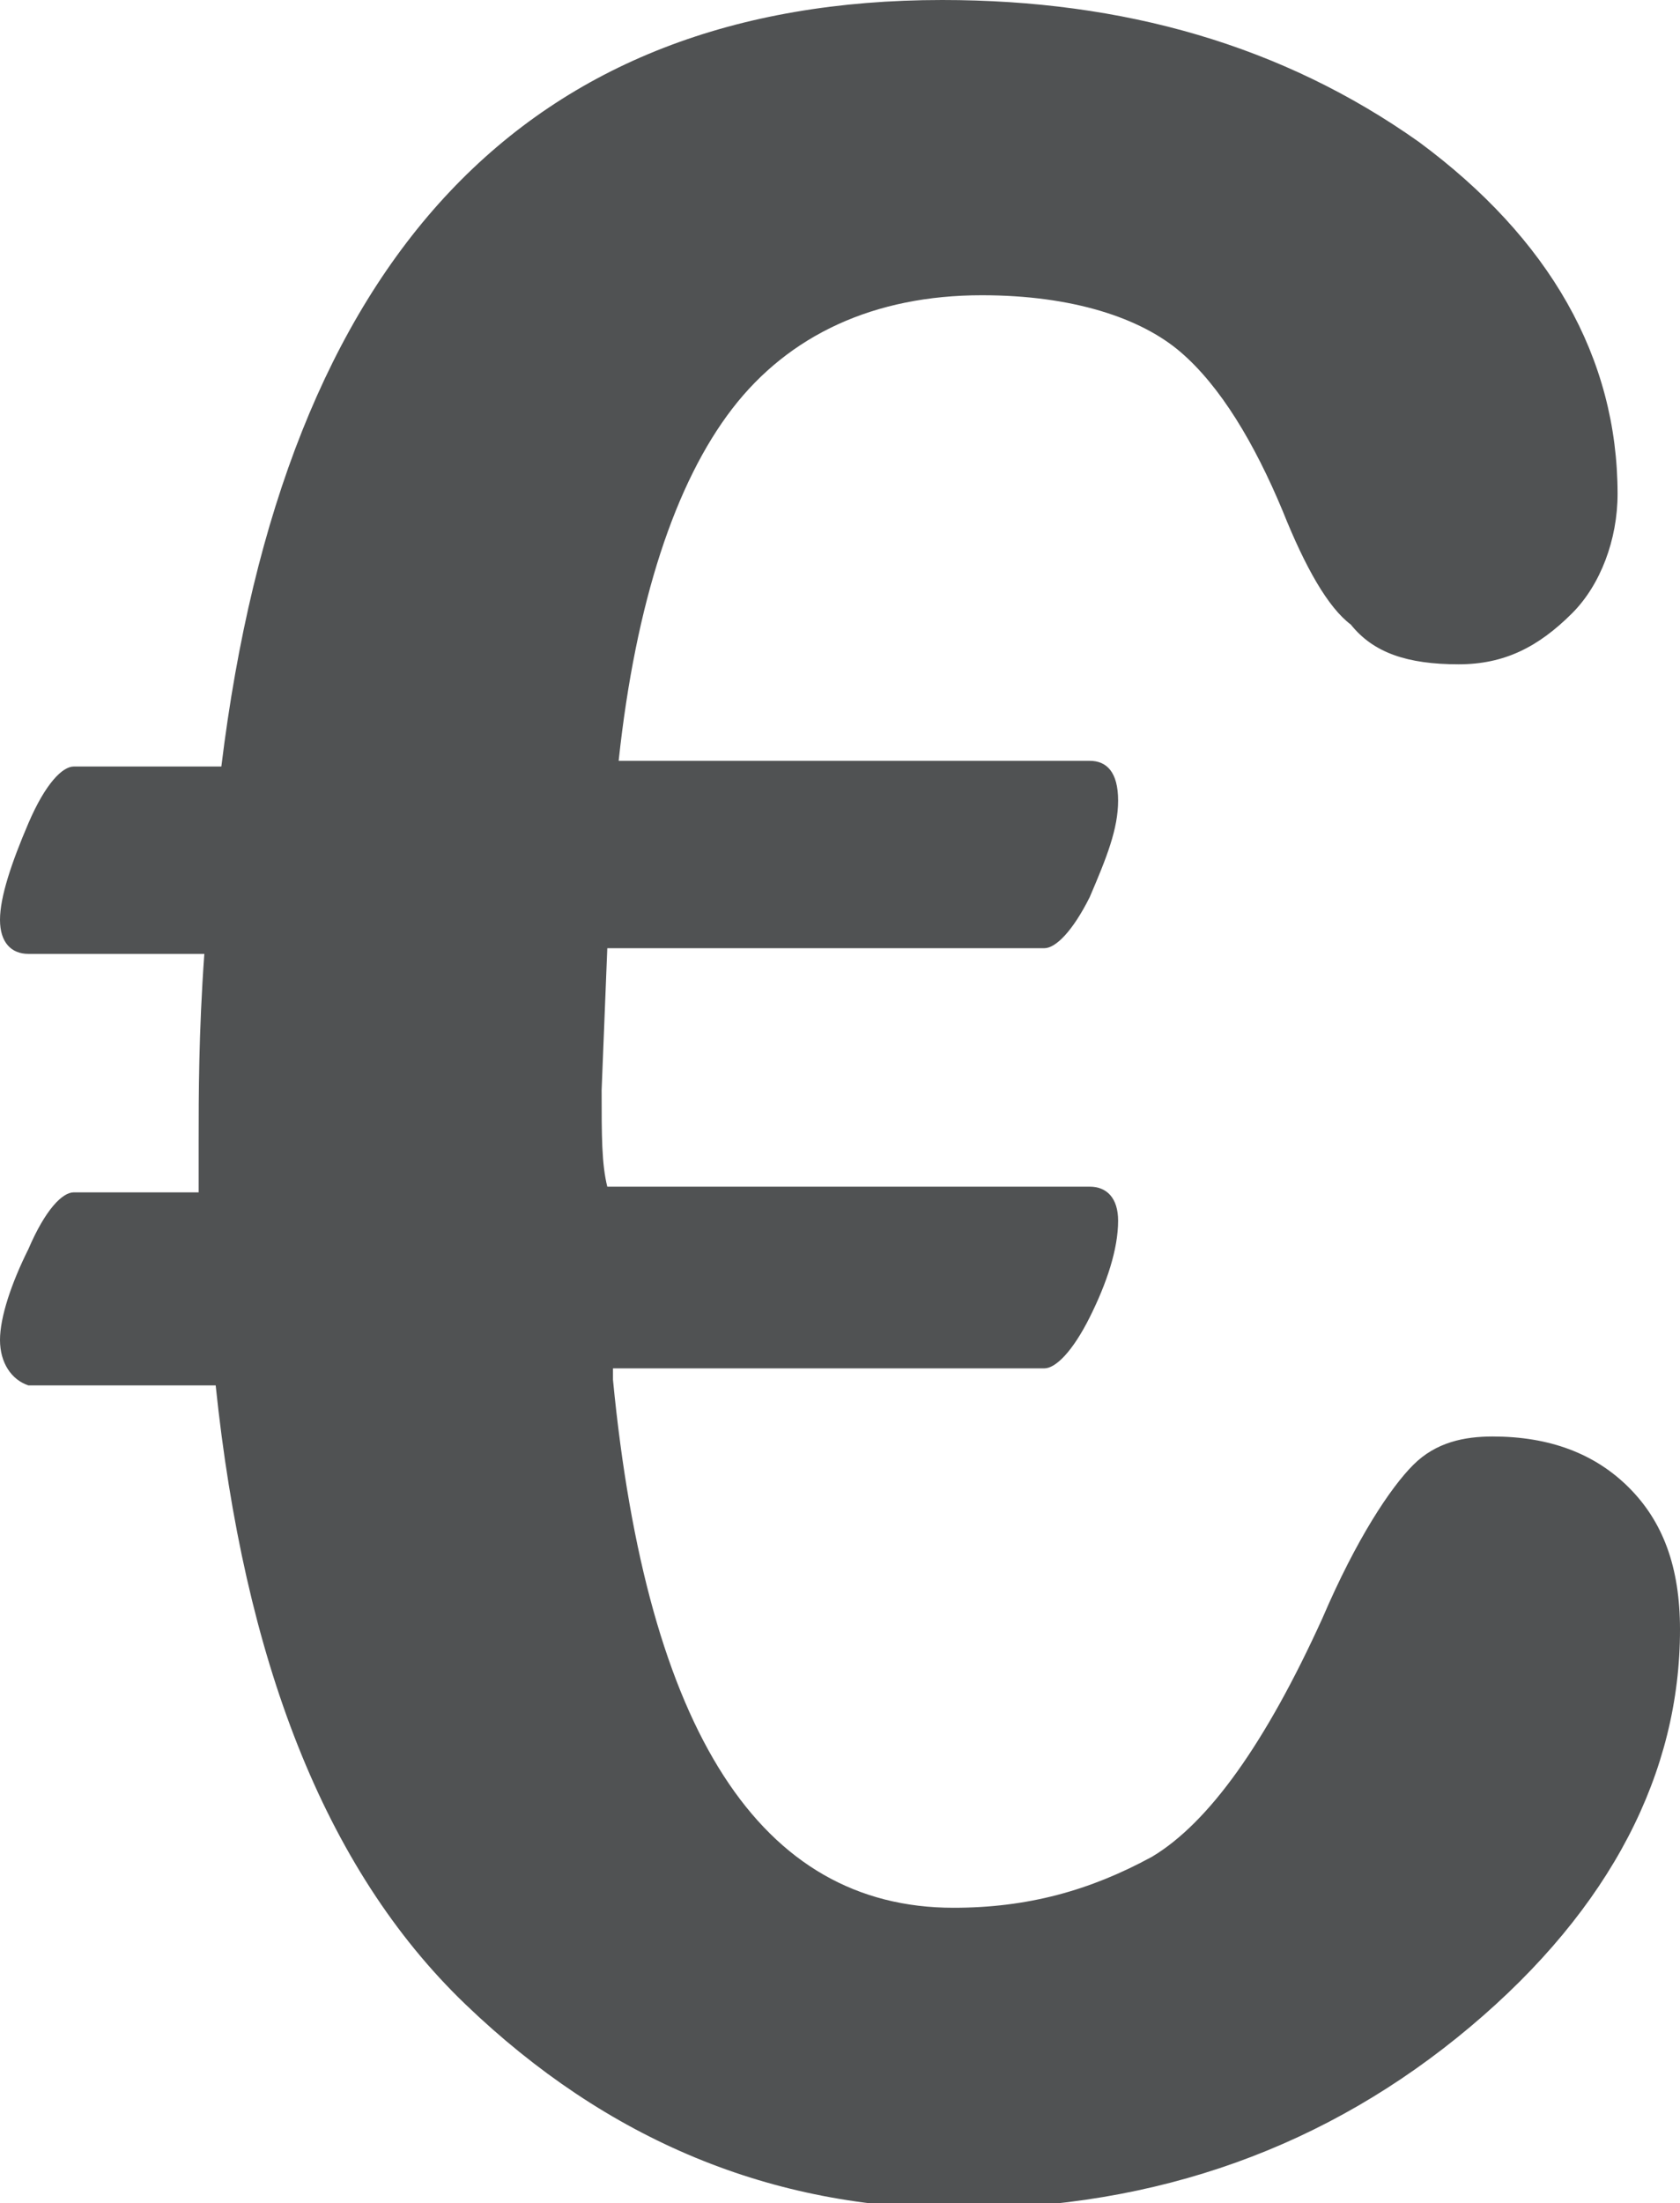 <svg version="1.1" class="Calque_1" xmlns="http://www.w3.org/2000/svg" xmlns:xlink="http://www.w3.org/1999/xlink" x="0px" y="0px"
	 viewBox="0 0 29.6 38.8" style="enable-background:new 0 0 29.6 38.8;" xml:space="preserve">
<style type="text/css">
	.st0{enable-background:new    ;}
	.st1{fill:#505253;}
</style>
<g class="st0">
	<path class="st1" d="M10.8,24.3c0.6,6.2,2.6,9.3,6,9.3c1.3,0,2.4-0.3,3.5-0.9c1-0.6,2-2,3-4.2c0.6-1.4,1.2-2.3,1.6-2.7
		c0.4-0.4,0.9-0.5,1.4-0.5c1,0,1.8,0.3,2.4,0.9c0.6,0.6,0.9,1.4,0.9,2.5c0,2.5-1.2,4.9-3.7,7c-2.5,2.1-5.5,3.2-9,3.2
		c-3.3,0-6.2-1.2-8.7-3.6c-2.5-2.4-3.9-6.1-4.4-10.9H0.5C0.2,24.3,0,24,0,23.6c0-0.4,0.2-1,0.5-1.6c0.3-0.7,0.6-1,0.8-1h2.2v-0.9
		c0-0.8,0-1.9,0.1-3.3H0.5c-0.3,0-0.5-0.2-0.5-0.6c0-0.4,0.2-1,0.5-1.7c0.3-0.7,0.6-1,0.8-1h2.6C5,4.5,9.3,0,16.6,0
		c3.2,0,6,0.8,8.4,2.5c2.3,1.7,3.5,3.8,3.5,6.2c0,0.8-0.3,1.6-0.8,2.1c-0.6,0.6-1.2,0.9-2,0.9c-0.9,0-1.5-0.2-1.9-0.7
		C23.4,10.7,23,10,22.6,9c-0.5-1.2-1.1-2.2-1.8-2.8c-0.7-0.6-1.9-1-3.5-1c-1.9,0-3.4,0.7-4.4,2c-1,1.3-1.7,3.4-2,6.2h8.3
		c0.3,0,0.5,0.2,0.5,0.7c0,0.5-0.2,1-0.5,1.7c-0.3,0.6-0.6,0.9-0.8,0.9h-7.7l-0.1,2.5c0,0.8,0,1.3,0.1,1.7h8.5
		c0.3,0,0.5,0.2,0.5,0.6c0,0.5-0.2,1.1-0.5,1.7c-0.3,0.6-0.6,0.9-0.8,0.9H10.8z"/>
</g>
</svg>
